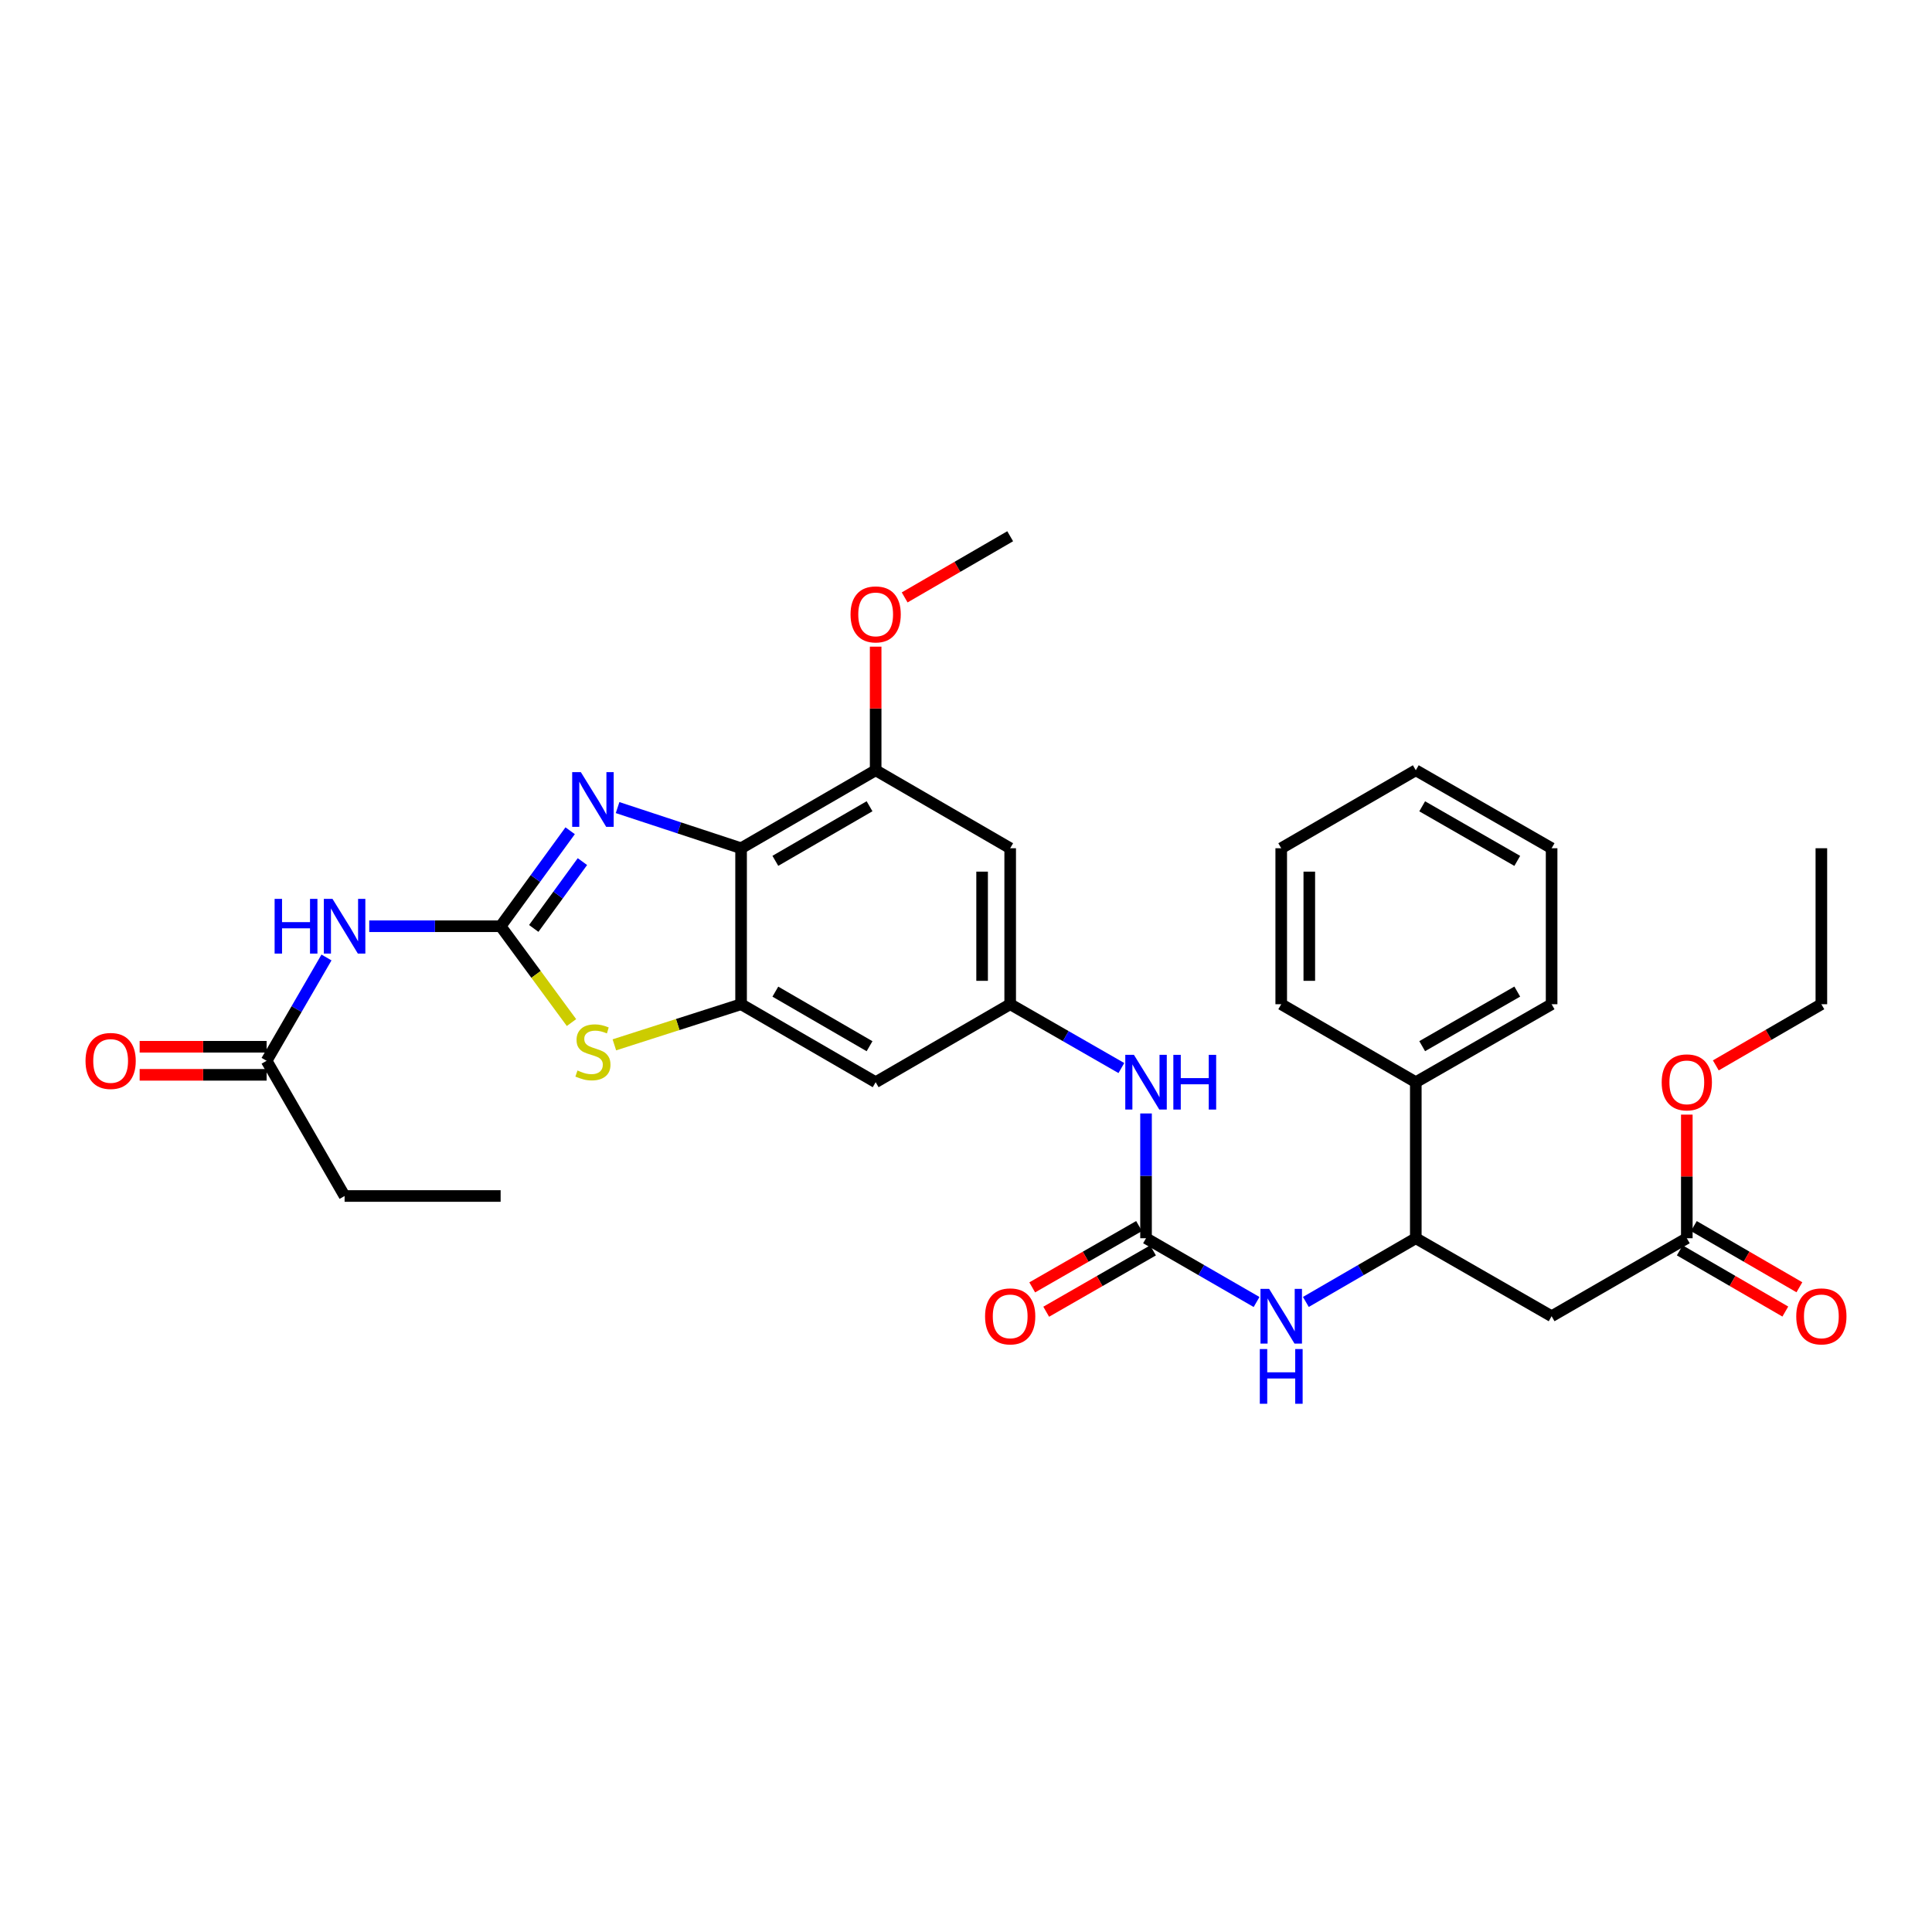 <?xml version='1.0' encoding='iso-8859-1'?>
<svg version='1.1' baseProfile='full'
              xmlns='http://www.w3.org/2000/svg'
                      xmlns:rdkit='http://www.rdkit.org/xml'
                      xmlns:xlink='http://www.w3.org/1999/xlink'
                  xml:space='preserve'
width='1000px' height='1000px' viewBox='0 0 1000 1000'>
<!-- END OF HEADER -->
<rect style='opacity:1.0;fill:#FFFFFF;stroke:none' width='1000' height='1000' x='0' y='0'> </rect>
<path class='bond-0' d='M 259.122,479.417 L 277.117,454.707' style='fill:none;fill-rule:evenodd;stroke:#000000;stroke-width:6px;stroke-linecap:butt;stroke-linejoin:miter;stroke-opacity:1' />
<path class='bond-0' d='M 277.117,454.707 L 295.111,429.997' style='fill:none;fill-rule:evenodd;stroke:#0000FF;stroke-width:6px;stroke-linecap:butt;stroke-linejoin:miter;stroke-opacity:1' />
<path class='bond-0' d='M 276.266,480.557 L 288.862,463.26' style='fill:none;fill-rule:evenodd;stroke:#000000;stroke-width:6px;stroke-linecap:butt;stroke-linejoin:miter;stroke-opacity:1' />
<path class='bond-0' d='M 288.862,463.26 L 301.458,445.963' style='fill:none;fill-rule:evenodd;stroke:#0000FF;stroke-width:6px;stroke-linecap:butt;stroke-linejoin:miter;stroke-opacity:1' />
<path class='bond-3' d='M 259.122,479.417 L 277.464,504.35' style='fill:none;fill-rule:evenodd;stroke:#000000;stroke-width:6px;stroke-linecap:butt;stroke-linejoin:miter;stroke-opacity:1' />
<path class='bond-3' d='M 277.464,504.35 L 295.805,529.282' style='fill:none;fill-rule:evenodd;stroke:#CCCC00;stroke-width:6px;stroke-linecap:butt;stroke-linejoin:miter;stroke-opacity:1' />
<path class='bond-4' d='M 259.122,479.417 L 225.122,479.417' style='fill:none;fill-rule:evenodd;stroke:#000000;stroke-width:6px;stroke-linecap:butt;stroke-linejoin:miter;stroke-opacity:1' />
<path class='bond-4' d='M 225.122,479.417 L 191.121,479.417' style='fill:none;fill-rule:evenodd;stroke:#0000FF;stroke-width:6px;stroke-linecap:butt;stroke-linejoin:miter;stroke-opacity:1' />
<path class='bond-1' d='M 319.659,418.007 L 351.622,428.528' style='fill:none;fill-rule:evenodd;stroke:#0000FF;stroke-width:6px;stroke-linecap:butt;stroke-linejoin:miter;stroke-opacity:1' />
<path class='bond-1' d='M 351.622,428.528 L 383.585,439.049' style='fill:none;fill-rule:evenodd;stroke:#000000;stroke-width:6px;stroke-linecap:butt;stroke-linejoin:miter;stroke-opacity:1' />
<path class='bond-6' d='M 383.585,439.049 L 453.239,398.689' style='fill:none;fill-rule:evenodd;stroke:#000000;stroke-width:6px;stroke-linecap:butt;stroke-linejoin:miter;stroke-opacity:1' />
<path class='bond-6' d='M 401.318,445.567 L 450.075,417.314' style='fill:none;fill-rule:evenodd;stroke:#000000;stroke-width:6px;stroke-linecap:butt;stroke-linejoin:miter;stroke-opacity:1' />
<path class='bond-32' d='M 383.585,439.049 L 383.585,519.785' style='fill:none;fill-rule:evenodd;stroke:#000000;stroke-width:6px;stroke-linecap:butt;stroke-linejoin:miter;stroke-opacity:1' />
<path class='bond-2' d='M 383.585,519.785 L 350.79,530.297' style='fill:none;fill-rule:evenodd;stroke:#000000;stroke-width:6px;stroke-linecap:butt;stroke-linejoin:miter;stroke-opacity:1' />
<path class='bond-2' d='M 350.79,530.297 L 317.994,540.809' style='fill:none;fill-rule:evenodd;stroke:#CCCC00;stroke-width:6px;stroke-linecap:butt;stroke-linejoin:miter;stroke-opacity:1' />
<path class='bond-11' d='M 383.585,519.785 L 453.239,560.146' style='fill:none;fill-rule:evenodd;stroke:#000000;stroke-width:6px;stroke-linecap:butt;stroke-linejoin:miter;stroke-opacity:1' />
<path class='bond-11' d='M 401.318,513.268 L 450.075,541.52' style='fill:none;fill-rule:evenodd;stroke:#000000;stroke-width:6px;stroke-linecap:butt;stroke-linejoin:miter;stroke-opacity:1' />
<path class='bond-14' d='M 168.988,495.59 L 153.491,522.326' style='fill:none;fill-rule:evenodd;stroke:#0000FF;stroke-width:6px;stroke-linecap:butt;stroke-linejoin:miter;stroke-opacity:1' />
<path class='bond-14' d='M 153.491,522.326 L 137.993,549.063' style='fill:none;fill-rule:evenodd;stroke:#000000;stroke-width:6px;stroke-linecap:butt;stroke-linejoin:miter;stroke-opacity:1' />
<path class='bond-5' d='M 593.184,640.906 L 593.184,608.616' style='fill:none;fill-rule:evenodd;stroke:#000000;stroke-width:6px;stroke-linecap:butt;stroke-linejoin:miter;stroke-opacity:1' />
<path class='bond-5' d='M 593.184,608.616 L 593.184,576.325' style='fill:none;fill-rule:evenodd;stroke:#0000FF;stroke-width:6px;stroke-linecap:butt;stroke-linejoin:miter;stroke-opacity:1' />
<path class='bond-8' d='M 593.184,640.906 L 621.792,657.41' style='fill:none;fill-rule:evenodd;stroke:#000000;stroke-width:6px;stroke-linecap:butt;stroke-linejoin:miter;stroke-opacity:1' />
<path class='bond-8' d='M 621.792,657.41 L 650.4,673.914' style='fill:none;fill-rule:evenodd;stroke:#0000FF;stroke-width:6px;stroke-linecap:butt;stroke-linejoin:miter;stroke-opacity:1' />
<path class='bond-16' d='M 589.567,634.606 L 561.922,650.477' style='fill:none;fill-rule:evenodd;stroke:#000000;stroke-width:6px;stroke-linecap:butt;stroke-linejoin:miter;stroke-opacity:1' />
<path class='bond-16' d='M 561.922,650.477 L 534.278,666.347' style='fill:none;fill-rule:evenodd;stroke:#FF0000;stroke-width:6px;stroke-linecap:butt;stroke-linejoin:miter;stroke-opacity:1' />
<path class='bond-16' d='M 596.801,647.207 L 569.156,663.077' style='fill:none;fill-rule:evenodd;stroke:#000000;stroke-width:6px;stroke-linecap:butt;stroke-linejoin:miter;stroke-opacity:1' />
<path class='bond-16' d='M 569.156,663.077 L 541.512,678.948' style='fill:none;fill-rule:evenodd;stroke:#FF0000;stroke-width:6px;stroke-linecap:butt;stroke-linejoin:miter;stroke-opacity:1' />
<path class='bond-12' d='M 453.239,398.689 L 522.868,439.049' style='fill:none;fill-rule:evenodd;stroke:#000000;stroke-width:6px;stroke-linecap:butt;stroke-linejoin:miter;stroke-opacity:1' />
<path class='bond-20' d='M 453.239,398.689 L 453.239,366.698' style='fill:none;fill-rule:evenodd;stroke:#000000;stroke-width:6px;stroke-linecap:butt;stroke-linejoin:miter;stroke-opacity:1' />
<path class='bond-20' d='M 453.239,366.698 L 453.239,334.707' style='fill:none;fill-rule:evenodd;stroke:#FF0000;stroke-width:6px;stroke-linecap:butt;stroke-linejoin:miter;stroke-opacity:1' />
<path class='bond-7' d='M 803.113,681.275 L 732.814,640.906' style='fill:none;fill-rule:evenodd;stroke:#000000;stroke-width:6px;stroke-linecap:butt;stroke-linejoin:miter;stroke-opacity:1' />
<path class='bond-15' d='M 803.113,681.275 L 873.09,640.906' style='fill:none;fill-rule:evenodd;stroke:#000000;stroke-width:6px;stroke-linecap:butt;stroke-linejoin:miter;stroke-opacity:1' />
<path class='bond-10' d='M 675.913,673.884 L 704.363,657.395' style='fill:none;fill-rule:evenodd;stroke:#0000FF;stroke-width:6px;stroke-linecap:butt;stroke-linejoin:miter;stroke-opacity:1' />
<path class='bond-10' d='M 704.363,657.395 L 732.814,640.906' style='fill:none;fill-rule:evenodd;stroke:#000000;stroke-width:6px;stroke-linecap:butt;stroke-linejoin:miter;stroke-opacity:1' />
<path class='bond-9' d='M 522.868,519.785 L 453.239,560.146' style='fill:none;fill-rule:evenodd;stroke:#000000;stroke-width:6px;stroke-linecap:butt;stroke-linejoin:miter;stroke-opacity:1' />
<path class='bond-13' d='M 522.868,519.785 L 551.642,536.302' style='fill:none;fill-rule:evenodd;stroke:#000000;stroke-width:6px;stroke-linecap:butt;stroke-linejoin:miter;stroke-opacity:1' />
<path class='bond-13' d='M 551.642,536.302 L 580.417,552.818' style='fill:none;fill-rule:evenodd;stroke:#0000FF;stroke-width:6px;stroke-linecap:butt;stroke-linejoin:miter;stroke-opacity:1' />
<path class='bond-33' d='M 522.868,519.785 L 522.868,439.049' style='fill:none;fill-rule:evenodd;stroke:#000000;stroke-width:6px;stroke-linecap:butt;stroke-linejoin:miter;stroke-opacity:1' />
<path class='bond-33' d='M 508.338,507.675 L 508.338,451.159' style='fill:none;fill-rule:evenodd;stroke:#000000;stroke-width:6px;stroke-linecap:butt;stroke-linejoin:miter;stroke-opacity:1' />
<path class='bond-19' d='M 732.814,640.906 L 732.814,560.146' style='fill:none;fill-rule:evenodd;stroke:#000000;stroke-width:6px;stroke-linecap:butt;stroke-linejoin:miter;stroke-opacity:1' />
<path class='bond-18' d='M 137.993,541.798 L 105.138,541.798' style='fill:none;fill-rule:evenodd;stroke:#000000;stroke-width:6px;stroke-linecap:butt;stroke-linejoin:miter;stroke-opacity:1' />
<path class='bond-18' d='M 105.138,541.798 L 72.283,541.798' style='fill:none;fill-rule:evenodd;stroke:#FF0000;stroke-width:6px;stroke-linecap:butt;stroke-linejoin:miter;stroke-opacity:1' />
<path class='bond-18' d='M 137.993,556.328 L 105.138,556.328' style='fill:none;fill-rule:evenodd;stroke:#000000;stroke-width:6px;stroke-linecap:butt;stroke-linejoin:miter;stroke-opacity:1' />
<path class='bond-18' d='M 105.138,556.328 L 72.283,556.328' style='fill:none;fill-rule:evenodd;stroke:#FF0000;stroke-width:6px;stroke-linecap:butt;stroke-linejoin:miter;stroke-opacity:1' />
<path class='bond-22' d='M 137.993,549.063 L 178.362,619.047' style='fill:none;fill-rule:evenodd;stroke:#000000;stroke-width:6px;stroke-linecap:butt;stroke-linejoin:miter;stroke-opacity:1' />
<path class='bond-17' d='M 869.446,647.192 L 896.763,663.025' style='fill:none;fill-rule:evenodd;stroke:#000000;stroke-width:6px;stroke-linecap:butt;stroke-linejoin:miter;stroke-opacity:1' />
<path class='bond-17' d='M 896.763,663.025 L 924.079,678.858' style='fill:none;fill-rule:evenodd;stroke:#FF0000;stroke-width:6px;stroke-linecap:butt;stroke-linejoin:miter;stroke-opacity:1' />
<path class='bond-17' d='M 876.733,634.621 L 904.049,650.454' style='fill:none;fill-rule:evenodd;stroke:#000000;stroke-width:6px;stroke-linecap:butt;stroke-linejoin:miter;stroke-opacity:1' />
<path class='bond-17' d='M 904.049,650.454 L 931.366,666.288' style='fill:none;fill-rule:evenodd;stroke:#FF0000;stroke-width:6px;stroke-linecap:butt;stroke-linejoin:miter;stroke-opacity:1' />
<path class='bond-21' d='M 873.09,640.906 L 873.09,608.916' style='fill:none;fill-rule:evenodd;stroke:#000000;stroke-width:6px;stroke-linecap:butt;stroke-linejoin:miter;stroke-opacity:1' />
<path class='bond-21' d='M 873.09,608.916 L 873.09,576.925' style='fill:none;fill-rule:evenodd;stroke:#FF0000;stroke-width:6px;stroke-linecap:butt;stroke-linejoin:miter;stroke-opacity:1' />
<path class='bond-23' d='M 732.814,560.146 L 803.113,519.785' style='fill:none;fill-rule:evenodd;stroke:#000000;stroke-width:6px;stroke-linecap:butt;stroke-linejoin:miter;stroke-opacity:1' />
<path class='bond-23' d='M 736.124,541.491 L 785.334,513.239' style='fill:none;fill-rule:evenodd;stroke:#000000;stroke-width:6px;stroke-linecap:butt;stroke-linejoin:miter;stroke-opacity:1' />
<path class='bond-24' d='M 732.814,560.146 L 663.16,519.785' style='fill:none;fill-rule:evenodd;stroke:#000000;stroke-width:6px;stroke-linecap:butt;stroke-linejoin:miter;stroke-opacity:1' />
<path class='bond-26' d='M 468.251,309.225 L 495.559,293.392' style='fill:none;fill-rule:evenodd;stroke:#FF0000;stroke-width:6px;stroke-linecap:butt;stroke-linejoin:miter;stroke-opacity:1' />
<path class='bond-26' d='M 495.559,293.392 L 522.868,277.56' style='fill:none;fill-rule:evenodd;stroke:#000000;stroke-width:6px;stroke-linecap:butt;stroke-linejoin:miter;stroke-opacity:1' />
<path class='bond-25' d='M 888.102,551.446 L 915.418,535.616' style='fill:none;fill-rule:evenodd;stroke:#FF0000;stroke-width:6px;stroke-linecap:butt;stroke-linejoin:miter;stroke-opacity:1' />
<path class='bond-25' d='M 915.418,535.616 L 942.735,519.785' style='fill:none;fill-rule:evenodd;stroke:#000000;stroke-width:6px;stroke-linecap:butt;stroke-linejoin:miter;stroke-opacity:1' />
<path class='bond-27' d='M 178.362,619.047 L 259.122,619.047' style='fill:none;fill-rule:evenodd;stroke:#000000;stroke-width:6px;stroke-linecap:butt;stroke-linejoin:miter;stroke-opacity:1' />
<path class='bond-29' d='M 803.113,519.785 L 803.113,439.049' style='fill:none;fill-rule:evenodd;stroke:#000000;stroke-width:6px;stroke-linecap:butt;stroke-linejoin:miter;stroke-opacity:1' />
<path class='bond-30' d='M 663.16,519.785 L 663.16,439.049' style='fill:none;fill-rule:evenodd;stroke:#000000;stroke-width:6px;stroke-linecap:butt;stroke-linejoin:miter;stroke-opacity:1' />
<path class='bond-30' d='M 677.69,507.675 L 677.69,451.159' style='fill:none;fill-rule:evenodd;stroke:#000000;stroke-width:6px;stroke-linecap:butt;stroke-linejoin:miter;stroke-opacity:1' />
<path class='bond-28' d='M 942.735,519.785 L 942.735,439.049' style='fill:none;fill-rule:evenodd;stroke:#000000;stroke-width:6px;stroke-linecap:butt;stroke-linejoin:miter;stroke-opacity:1' />
<path class='bond-34' d='M 803.113,439.049 L 732.814,398.689' style='fill:none;fill-rule:evenodd;stroke:#000000;stroke-width:6px;stroke-linecap:butt;stroke-linejoin:miter;stroke-opacity:1' />
<path class='bond-34' d='M 785.334,445.596 L 736.124,417.343' style='fill:none;fill-rule:evenodd;stroke:#000000;stroke-width:6px;stroke-linecap:butt;stroke-linejoin:miter;stroke-opacity:1' />
<path class='bond-31' d='M 663.16,439.049 L 732.814,398.689' style='fill:none;fill-rule:evenodd;stroke:#000000;stroke-width:6px;stroke-linecap:butt;stroke-linejoin:miter;stroke-opacity:1' />
<path  class='atom-1' d='M 300.641 399.648
L 309.921 414.648
Q 310.841 416.128, 312.321 418.808
Q 313.801 421.488, 313.881 421.648
L 313.881 399.648
L 317.641 399.648
L 317.641 427.968
L 313.761 427.968
L 303.801 411.568
Q 302.641 409.648, 301.401 407.448
Q 300.201 405.248, 299.841 404.568
L 299.841 427.968
L 296.161 427.968
L 296.161 399.648
L 300.641 399.648
' fill='#0000FF'/>
<path  class='atom-4' d='M 298.901 554.085
Q 299.221 554.205, 300.541 554.765
Q 301.861 555.325, 303.301 555.685
Q 304.781 556.005, 306.221 556.005
Q 308.901 556.005, 310.461 554.725
Q 312.021 553.405, 312.021 551.125
Q 312.021 549.565, 311.221 548.605
Q 310.461 547.645, 309.261 547.125
Q 308.061 546.605, 306.061 546.005
Q 303.541 545.245, 302.021 544.525
Q 300.541 543.805, 299.461 542.285
Q 298.421 540.765, 298.421 538.205
Q 298.421 534.645, 300.821 532.445
Q 303.261 530.245, 308.061 530.245
Q 311.341 530.245, 315.061 531.805
L 314.141 534.885
Q 310.741 533.485, 308.181 533.485
Q 305.421 533.485, 303.901 534.645
Q 302.381 535.765, 302.421 537.725
Q 302.421 539.245, 303.181 540.165
Q 303.981 541.085, 305.101 541.605
Q 306.261 542.125, 308.181 542.725
Q 310.741 543.525, 312.261 544.325
Q 313.781 545.125, 314.861 546.765
Q 315.981 548.365, 315.981 551.125
Q 315.981 555.045, 313.341 557.165
Q 310.741 559.245, 306.381 559.245
Q 303.861 559.245, 301.941 558.685
Q 300.061 558.165, 297.821 557.245
L 298.901 554.085
' fill='#CCCC00'/>
<path  class='atom-5' d='M 142.142 465.257
L 145.982 465.257
L 145.982 477.297
L 160.462 477.297
L 160.462 465.257
L 164.302 465.257
L 164.302 493.577
L 160.462 493.577
L 160.462 480.497
L 145.982 480.497
L 145.982 493.577
L 142.142 493.577
L 142.142 465.257
' fill='#0000FF'/>
<path  class='atom-5' d='M 172.102 465.257
L 181.382 480.257
Q 182.302 481.737, 183.782 484.417
Q 185.262 487.097, 185.342 487.257
L 185.342 465.257
L 189.102 465.257
L 189.102 493.577
L 185.222 493.577
L 175.262 477.177
Q 174.102 475.257, 172.862 473.057
Q 171.662 470.857, 171.302 470.177
L 171.302 493.577
L 167.622 493.577
L 167.622 465.257
L 172.102 465.257
' fill='#0000FF'/>
<path  class='atom-9' d='M 656.9 667.115
L 666.18 682.115
Q 667.1 683.595, 668.58 686.275
Q 670.06 688.955, 670.14 689.115
L 670.14 667.115
L 673.9 667.115
L 673.9 695.435
L 670.02 695.435
L 660.06 679.035
Q 658.9 677.115, 657.66 674.915
Q 656.46 672.715, 656.1 672.035
L 656.1 695.435
L 652.42 695.435
L 652.42 667.115
L 656.9 667.115
' fill='#0000FF'/>
<path  class='atom-9' d='M 652.08 698.267
L 655.92 698.267
L 655.92 710.307
L 670.4 710.307
L 670.4 698.267
L 674.24 698.267
L 674.24 726.587
L 670.4 726.587
L 670.4 713.507
L 655.92 713.507
L 655.92 726.587
L 652.08 726.587
L 652.08 698.267
' fill='#0000FF'/>
<path  class='atom-14' d='M 586.924 545.986
L 596.204 560.986
Q 597.124 562.466, 598.604 565.146
Q 600.084 567.826, 600.164 567.986
L 600.164 545.986
L 603.924 545.986
L 603.924 574.306
L 600.044 574.306
L 590.084 557.906
Q 588.924 555.986, 587.684 553.786
Q 586.484 551.586, 586.124 550.906
L 586.124 574.306
L 582.444 574.306
L 582.444 545.986
L 586.924 545.986
' fill='#0000FF'/>
<path  class='atom-14' d='M 607.324 545.986
L 611.164 545.986
L 611.164 558.026
L 625.644 558.026
L 625.644 545.986
L 629.484 545.986
L 629.484 574.306
L 625.644 574.306
L 625.644 561.226
L 611.164 561.226
L 611.164 574.306
L 607.324 574.306
L 607.324 545.986
' fill='#0000FF'/>
<path  class='atom-17' d='M 509.868 681.355
Q 509.868 674.555, 513.228 670.755
Q 516.588 666.955, 522.868 666.955
Q 529.148 666.955, 532.508 670.755
Q 535.868 674.555, 535.868 681.355
Q 535.868 688.235, 532.468 692.155
Q 529.068 696.035, 522.868 696.035
Q 516.628 696.035, 513.228 692.155
Q 509.868 688.275, 509.868 681.355
M 522.868 692.835
Q 527.188 692.835, 529.508 689.955
Q 531.868 687.035, 531.868 681.355
Q 531.868 675.795, 529.508 672.995
Q 527.188 670.155, 522.868 670.155
Q 518.548 670.155, 516.188 672.955
Q 513.868 675.755, 513.868 681.355
Q 513.868 687.075, 516.188 689.955
Q 518.548 692.835, 522.868 692.835
' fill='#FF0000'/>
<path  class='atom-18' d='M 929.735 681.355
Q 929.735 674.555, 933.095 670.755
Q 936.455 666.955, 942.735 666.955
Q 949.015 666.955, 952.375 670.755
Q 955.735 674.555, 955.735 681.355
Q 955.735 688.235, 952.335 692.155
Q 948.935 696.035, 942.735 696.035
Q 936.495 696.035, 933.095 692.155
Q 929.735 688.275, 929.735 681.355
M 942.735 692.835
Q 947.055 692.835, 949.375 689.955
Q 951.735 687.035, 951.735 681.355
Q 951.735 675.795, 949.375 672.995
Q 947.055 670.155, 942.735 670.155
Q 938.415 670.155, 936.055 672.955
Q 933.735 675.755, 933.735 681.355
Q 933.735 687.075, 936.055 689.955
Q 938.415 692.835, 942.735 692.835
' fill='#FF0000'/>
<path  class='atom-19' d='M 44.265 549.143
Q 44.265 542.343, 47.625 538.543
Q 50.985 534.743, 57.265 534.743
Q 63.545 534.743, 66.905 538.543
Q 70.265 542.343, 70.265 549.143
Q 70.265 556.023, 66.865 559.943
Q 63.465 563.823, 57.265 563.823
Q 51.025 563.823, 47.625 559.943
Q 44.265 556.063, 44.265 549.143
M 57.265 560.623
Q 61.585 560.623, 63.905 557.743
Q 66.265 554.823, 66.265 549.143
Q 66.265 543.583, 63.905 540.783
Q 61.585 537.943, 57.265 537.943
Q 52.945 537.943, 50.585 540.743
Q 48.265 543.543, 48.265 549.143
Q 48.265 554.863, 50.585 557.743
Q 52.945 560.623, 57.265 560.623
' fill='#FF0000'/>
<path  class='atom-21' d='M 440.239 318.008
Q 440.239 311.208, 443.599 307.408
Q 446.959 303.608, 453.239 303.608
Q 459.519 303.608, 462.879 307.408
Q 466.239 311.208, 466.239 318.008
Q 466.239 324.888, 462.839 328.808
Q 459.439 332.688, 453.239 332.688
Q 446.999 332.688, 443.599 328.808
Q 440.239 324.928, 440.239 318.008
M 453.239 329.488
Q 457.559 329.488, 459.879 326.608
Q 462.239 323.688, 462.239 318.008
Q 462.239 312.448, 459.879 309.648
Q 457.559 306.808, 453.239 306.808
Q 448.919 306.808, 446.559 309.608
Q 444.239 312.408, 444.239 318.008
Q 444.239 323.728, 446.559 326.608
Q 448.919 329.488, 453.239 329.488
' fill='#FF0000'/>
<path  class='atom-22' d='M 860.09 560.226
Q 860.09 553.426, 863.45 549.626
Q 866.81 545.826, 873.09 545.826
Q 879.37 545.826, 882.73 549.626
Q 886.09 553.426, 886.09 560.226
Q 886.09 567.106, 882.69 571.026
Q 879.29 574.906, 873.09 574.906
Q 866.85 574.906, 863.45 571.026
Q 860.09 567.146, 860.09 560.226
M 873.09 571.706
Q 877.41 571.706, 879.73 568.826
Q 882.09 565.906, 882.09 560.226
Q 882.09 554.666, 879.73 551.866
Q 877.41 549.026, 873.09 549.026
Q 868.77 549.026, 866.41 551.826
Q 864.09 554.626, 864.09 560.226
Q 864.09 565.946, 866.41 568.826
Q 868.77 571.706, 873.09 571.706
' fill='#FF0000'/>
</svg>
